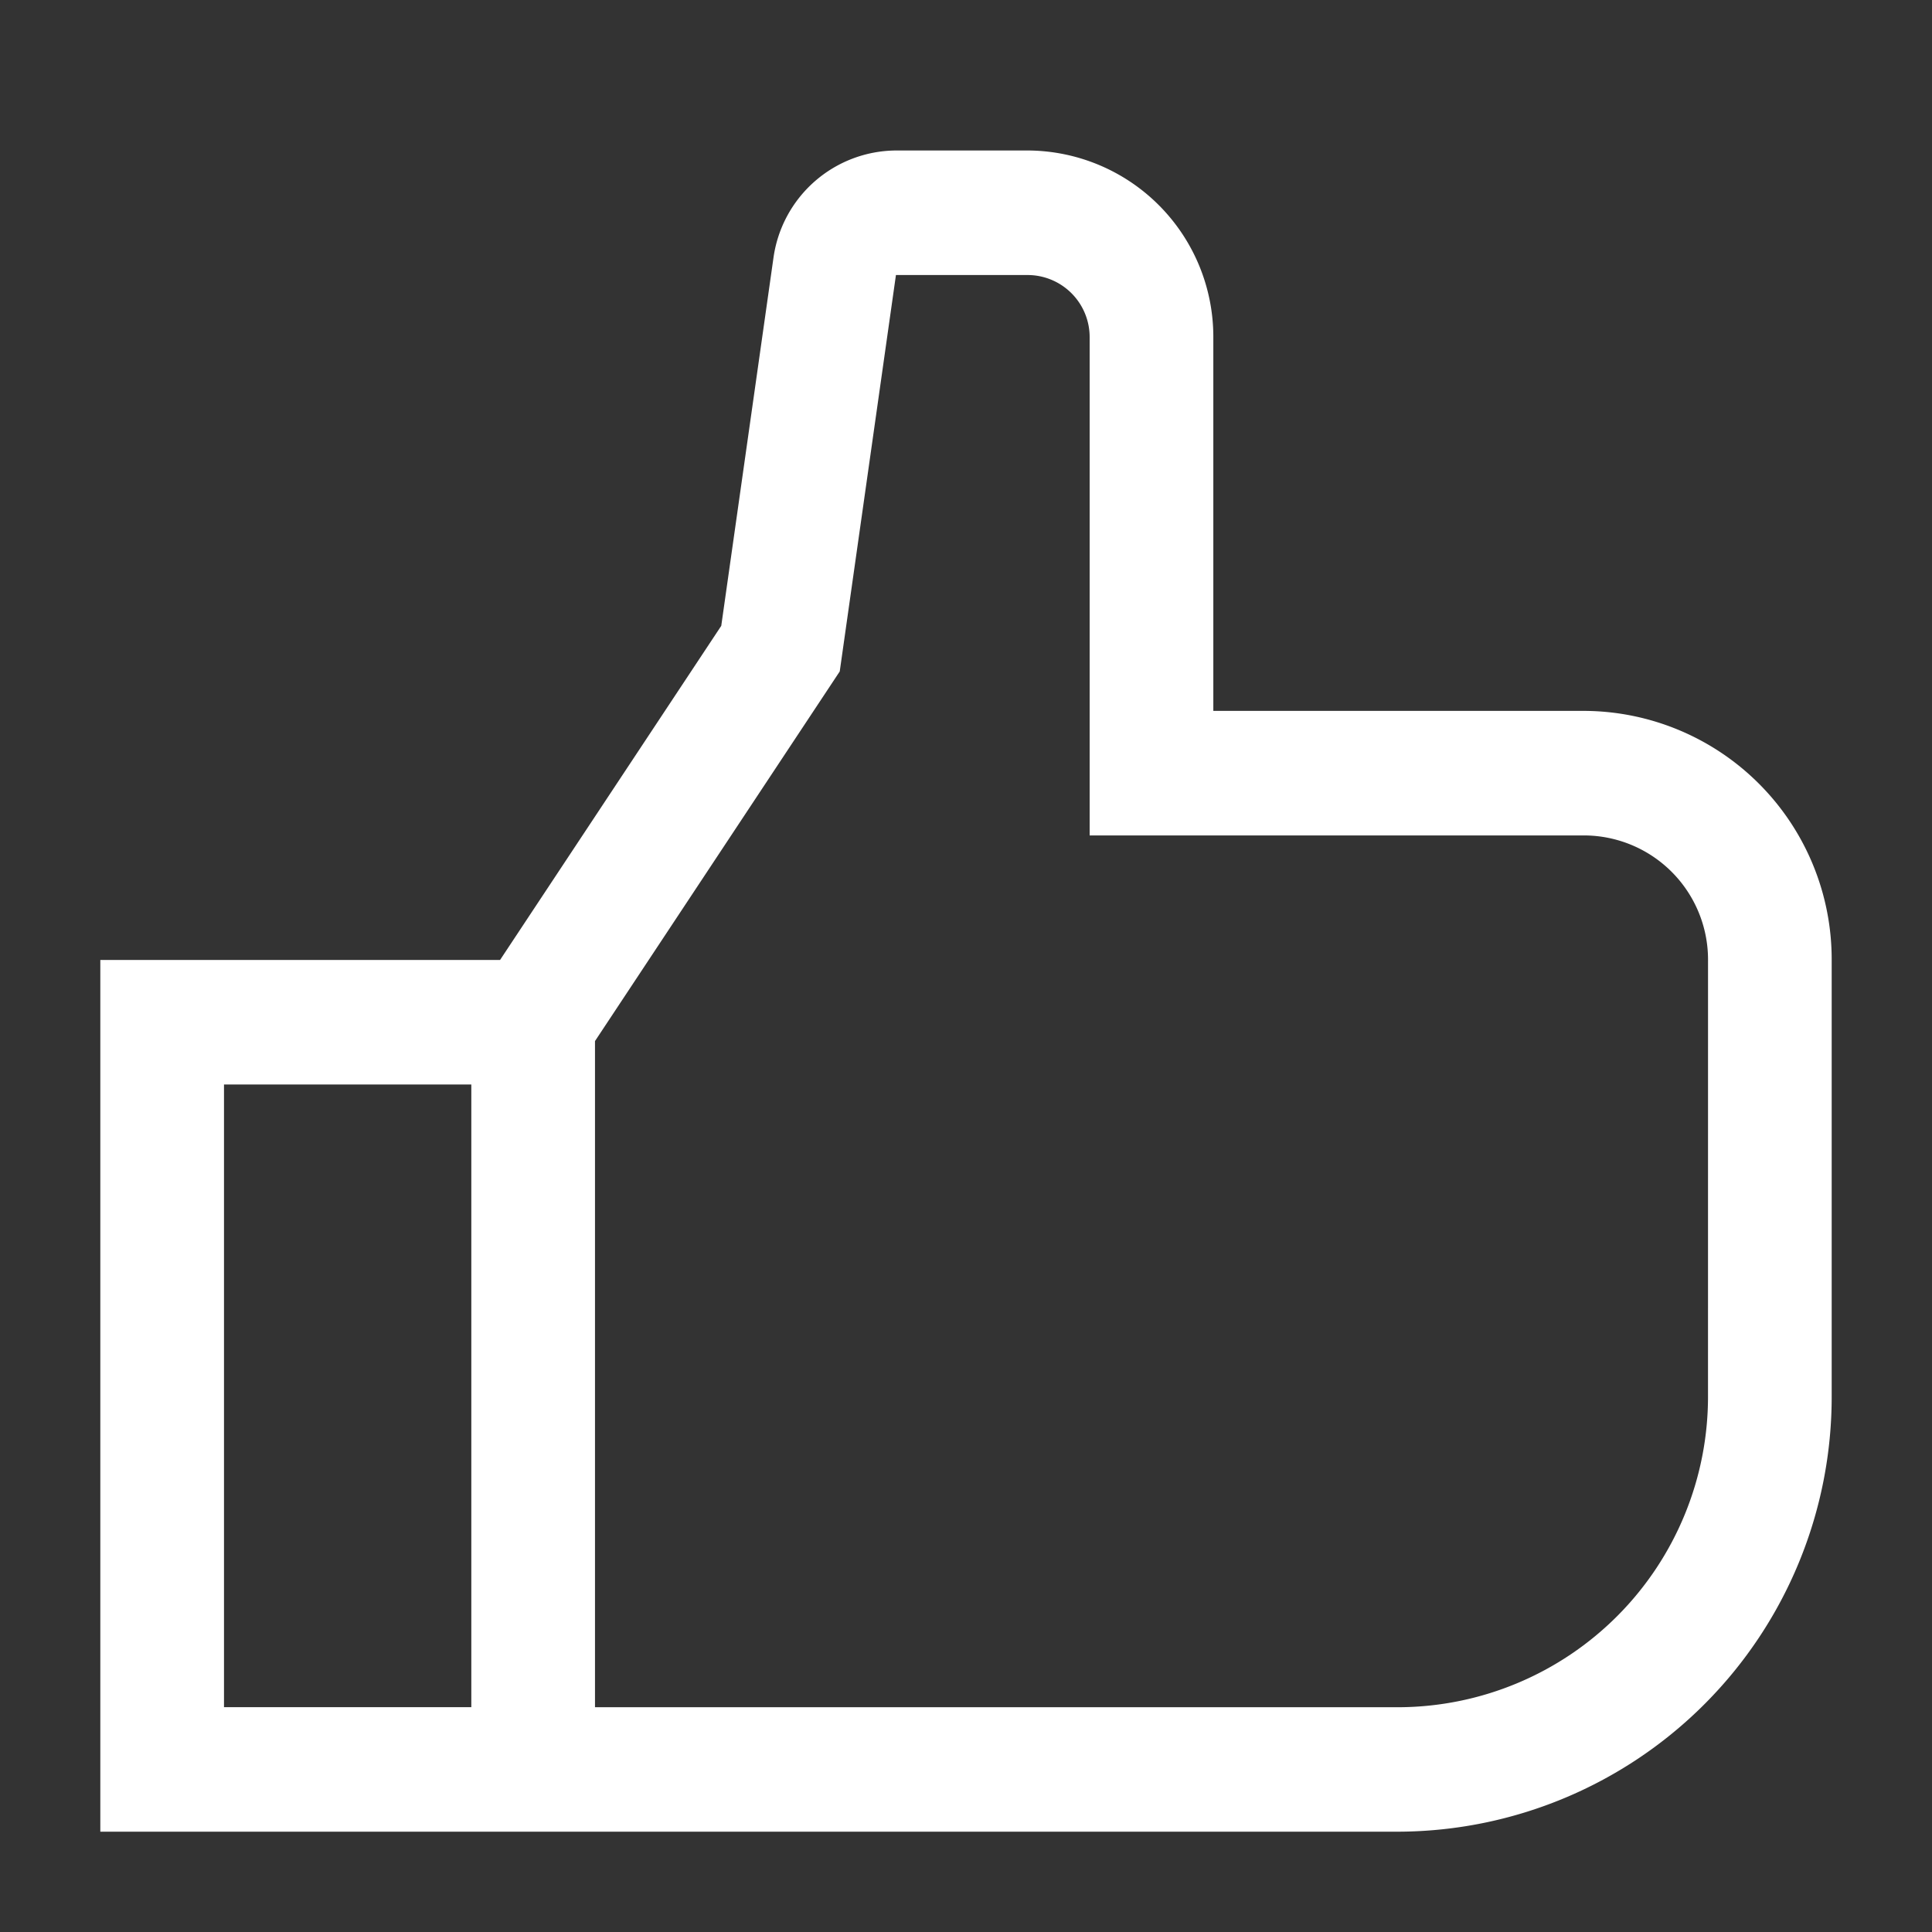 <svg id="thumbs-up-svgrepo-com" xmlns="http://www.w3.org/2000/svg" width="65" height="65" viewBox="0 0 65 65">
  <rect x="0" y="0" width="65" height="65" fill="#333333" stroke="none"/>
  <path id="Path_57" data-name="Path 57" d="M51.929,21.854H39.446V9.285A6.27,6.27,0,0,0,33.205,3H28.768a4.19,4.19,0,0,0-4.119,3.6L22.891,18.992,15.449,30.234H2V59.562H45.688A14.63,14.63,0,0,0,60.25,44.9V30.234A8.36,8.36,0,0,0,51.929,21.854ZM14.482,55.373H6.161V34.424h8.321ZM56.089,44.9a10.45,10.45,0,0,1-10.4,10.475H18.643V32.963l8.234-12.436L28.768,7.19h4.437a2.089,2.089,0,0,1,2.08,2.095V26.044H51.929a4.181,4.181,0,0,1,4.161,4.19Z" transform="translate(1.375 2.063)" fill="#fff"/>
  <rect id="_Transparent_Rectangle_" data-name="&lt;Transparent Rectangle&gt;" width="65" height="65" fill="none"/>
</svg>
